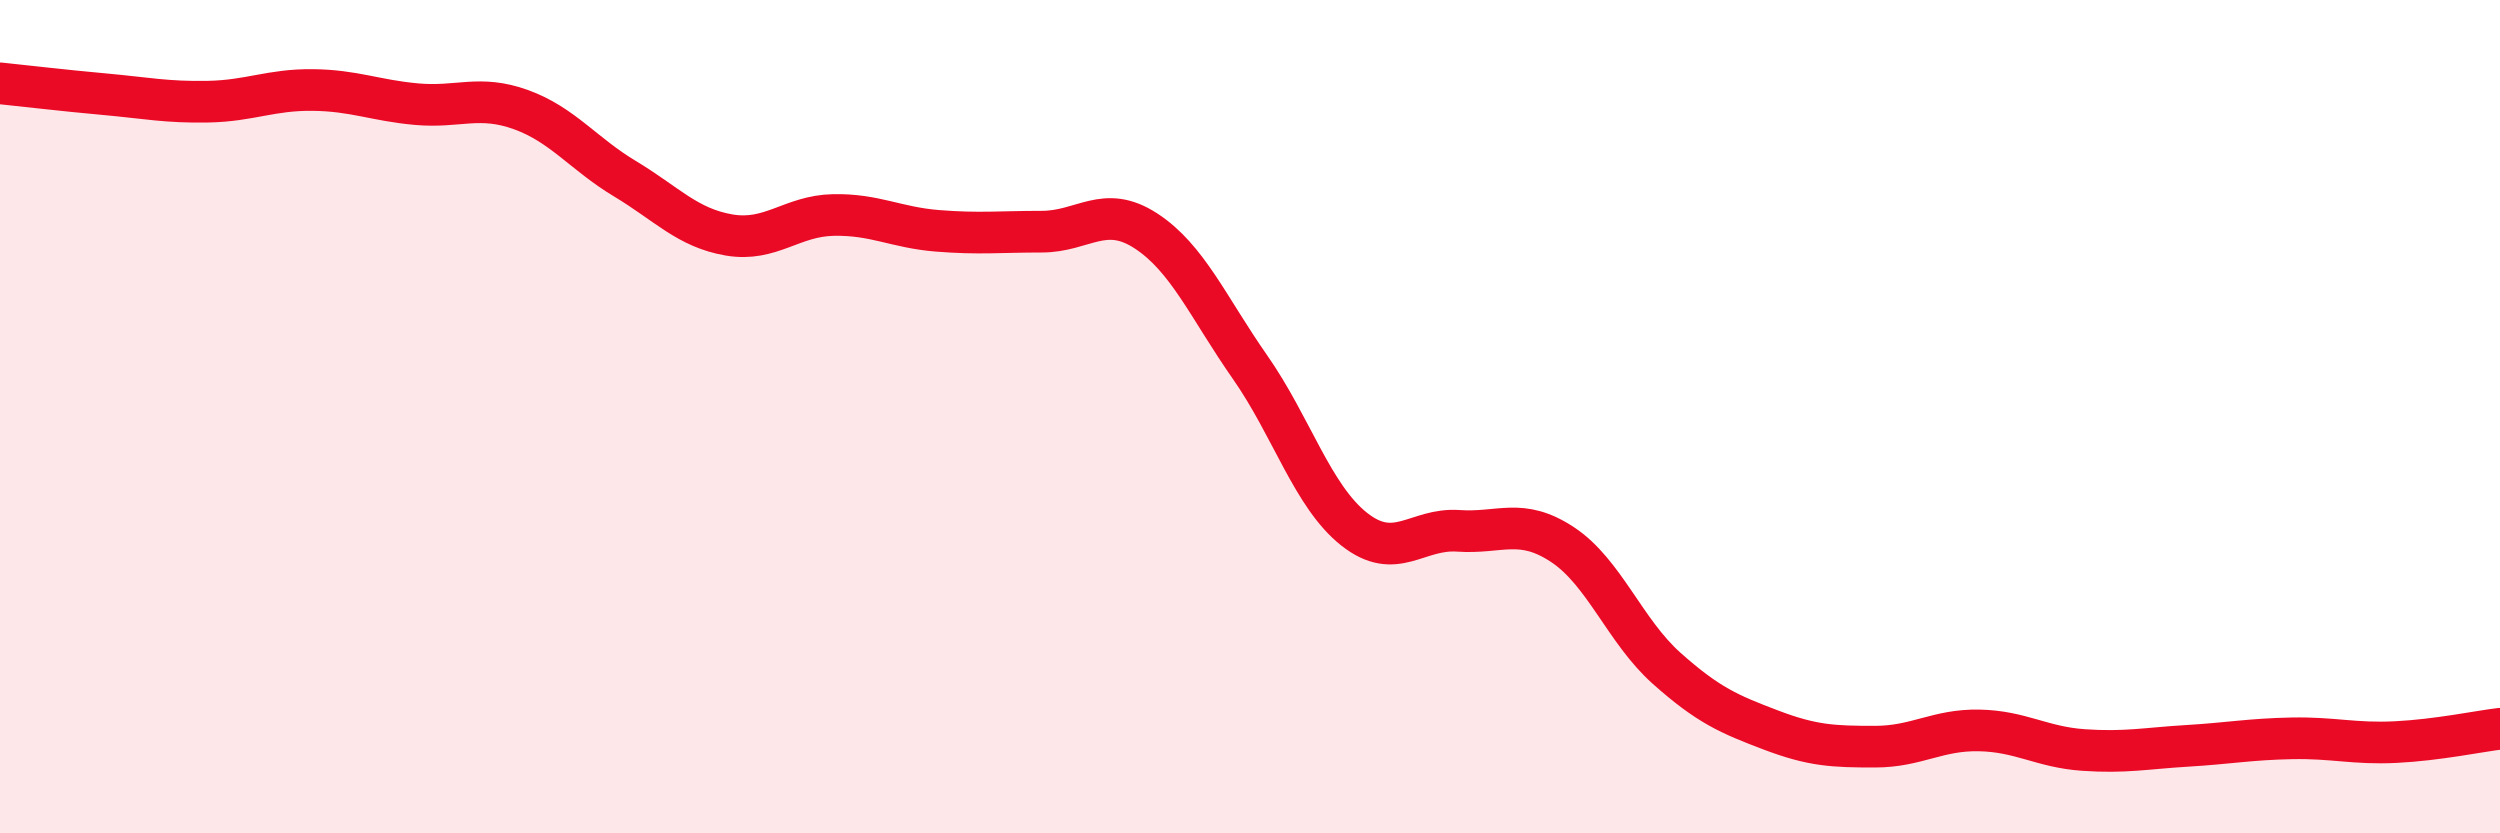 
    <svg width="60" height="20" viewBox="0 0 60 20" xmlns="http://www.w3.org/2000/svg">
      <path
        d="M 0,2 C 0.5,2.05 1.5,2.17 2.5,2.26 C 3.5,2.35 4,2.46 5,2.44 C 6,2.42 6.5,2.15 7.5,2.16 C 8.5,2.17 9,2.41 10,2.5 C 11,2.59 11.5,2.27 12.5,2.63 C 13.5,2.99 14,3.69 15,4.29 C 16,4.89 16.5,5.47 17.5,5.64 C 18.5,5.81 19,5.18 20,5.16 C 21,5.14 21.5,5.46 22.5,5.54 C 23.5,5.62 24,5.56 25,5.56 C 26,5.56 26.5,4.89 27.5,5.54 C 28.5,6.19 29,7.38 30,8.81 C 31,10.24 31.5,11.91 32.5,12.7 C 33.5,13.49 34,12.67 35,12.74 C 36,12.81 36.5,12.41 37.5,13.07 C 38.5,13.73 39,15.15 40,16.04 C 41,16.93 41.5,17.14 42.5,17.52 C 43.5,17.9 44,17.92 45,17.92 C 46,17.92 46.5,17.51 47.5,17.53 C 48.5,17.55 49,17.93 50,18 C 51,18.07 51.5,17.96 52.5,17.9 C 53.5,17.84 54,17.74 55,17.72 C 56,17.7 56.5,17.86 57.5,17.81 C 58.5,17.76 59.5,17.55 60,17.49L60 20L0 20Z"
        fill="#EB0A25"
        opacity="0.1"
        stroke-linecap="round"
        stroke-linejoin="round"
      />
      <path
        d="M 0,2 C 0.5,2.05 1.5,2.17 2.5,2.26 C 3.5,2.35 4,2.46 5,2.44 C 6,2.42 6.5,2.15 7.5,2.16 C 8.5,2.17 9,2.41 10,2.5 C 11,2.59 11.5,2.27 12.5,2.63 C 13.5,2.99 14,3.69 15,4.29 C 16,4.89 16.5,5.47 17.5,5.64 C 18.5,5.81 19,5.18 20,5.16 C 21,5.14 21.5,5.46 22.5,5.54 C 23.5,5.62 24,5.56 25,5.56 C 26,5.56 26.5,4.89 27.5,5.54 C 28.5,6.19 29,7.38 30,8.81 C 31,10.24 31.5,11.91 32.5,12.7 C 33.5,13.49 34,12.67 35,12.74 C 36,12.81 36.5,12.41 37.5,13.07 C 38.5,13.73 39,15.15 40,16.04 C 41,16.93 41.5,17.14 42.5,17.52 C 43.5,17.9 44,17.92 45,17.92 C 46,17.92 46.5,17.51 47.5,17.53 C 48.5,17.55 49,17.93 50,18 C 51,18.07 51.5,17.96 52.5,17.9 C 53.5,17.84 54,17.74 55,17.72 C 56,17.7 56.5,17.86 57.5,17.81 C 58.5,17.76 59.5,17.55 60,17.49"
        stroke="#EB0A25"
        stroke-width="1"
        fill="none"
        stroke-linecap="round"
        stroke-linejoin="round"
      />
    </svg>
  